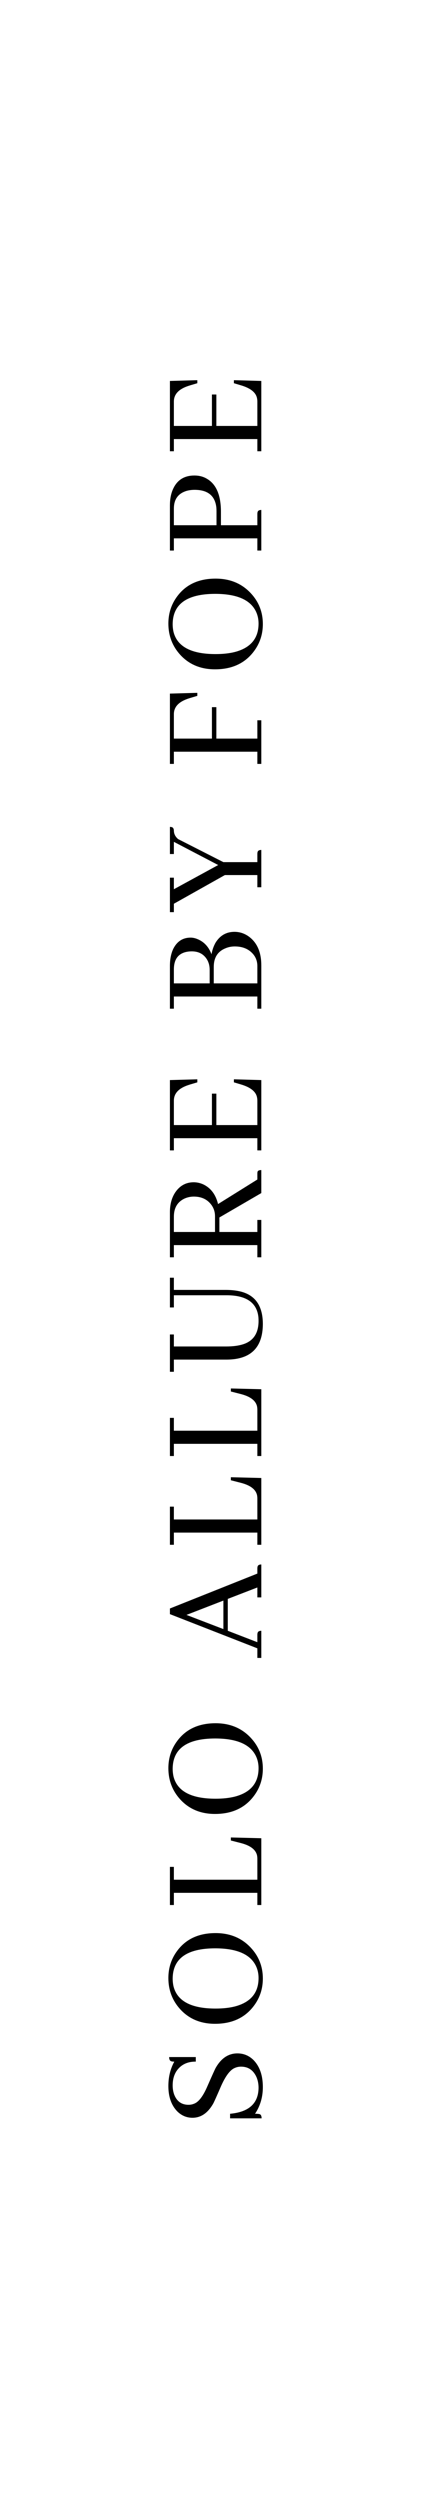 <svg xmlns="http://www.w3.org/2000/svg" xmlns:xlink="http://www.w3.org/1999/xlink" width="192" zoomAndPan="magnify" viewBox="0 0 144 810" height="1080" preserveAspectRatio="xMidYMid meet"><defs><g></g></defs><rect x="-14.4" width="172.8" fill="#ffffff" y="-81" height="972" fill-opacity="1"></rect><rect x="-14.4" width="172.8" fill="#ffffff" y="-81" height="972" fill-opacity="1"></rect><g fill="#000000" fill-opacity="1"><g transform="translate(84.749, 689.29)"><g><path d="M -7.75 -24.016 C -10.688 -24.016 -13.047 -22.43 -14.828 -19.266 C -15.148 -18.641 -16.02 -16.711 -17.438 -13.484 C -18.688 -10.555 -19.973 -8.711 -21.297 -7.953 C -22.016 -7.555 -22.785 -7.359 -23.609 -7.359 C -25.816 -7.359 -27.352 -8.43 -28.219 -10.578 C -28.57 -11.492 -28.75 -12.516 -28.75 -13.641 C -28.75 -16.398 -27.812 -18.504 -25.938 -19.953 C -24.656 -20.91 -23.094 -21.375 -21.25 -21.344 L -21.25 -22.828 L -29.891 -22.828 C -29.891 -22.035 -29.645 -21.57 -29.156 -21.438 C -28.926 -21.375 -28.613 -21.344 -28.219 -21.344 C -29.5 -19.008 -30.141 -16.375 -30.141 -13.438 C -30.141 -9.883 -29.148 -7.117 -27.172 -5.141 C -25.785 -3.816 -24.172 -3.156 -22.328 -3.156 C -19.566 -3.156 -17.312 -4.707 -15.562 -7.812 C -15.27 -8.363 -14.43 -10.238 -13.047 -13.438 C -11.723 -16.406 -10.391 -18.285 -9.047 -19.078 C -8.285 -19.504 -7.461 -19.719 -6.578 -19.719 C -4.266 -19.719 -2.598 -18.598 -1.578 -16.359 C -1.117 -15.297 -0.891 -14.125 -0.891 -12.844 C -0.953 -7.801 -4.031 -5.004 -10.125 -4.453 L -10.125 -2.969 L 0.094 -2.969 C 0.094 -3.758 -0.133 -4.219 -0.594 -4.344 C -0.852 -4.414 -1.332 -4.453 -2.031 -4.453 C -0.344 -6.984 0.5 -9.863 0.5 -13.094 C 0.5 -16.883 -0.52 -19.816 -2.562 -21.891 C -4.02 -23.305 -5.75 -24.016 -7.75 -24.016 Z M -7.75 -24.016 "></path></g></g></g><g fill="#000000" fill-opacity="1"><g transform="translate(84.749, 658.408)"><g><path d="M -30.141 -17.547 C -30.141 -13.586 -28.836 -10.191 -26.234 -7.359 C -23.367 -4.266 -19.629 -2.719 -15.016 -2.719 C -9.68 -2.719 -5.566 -4.547 -2.672 -8.203 C -0.555 -10.867 0.5 -13.93 0.5 -17.391 C 0.5 -21.273 -0.816 -24.617 -3.453 -27.422 C -6.391 -30.547 -10.18 -32.109 -14.828 -32.109 C -20.254 -32.109 -24.383 -30.219 -27.219 -26.438 C -29.164 -23.863 -30.141 -20.898 -30.141 -17.547 Z M -0.891 -17.547 C -0.891 -12.766 -3.441 -9.695 -8.547 -8.344 C -10.359 -7.883 -12.453 -7.656 -14.828 -7.656 C -22.66 -7.656 -27.203 -10.023 -28.453 -14.766 C -28.648 -15.598 -28.75 -16.473 -28.75 -17.391 C -28.688 -23.879 -24.109 -27.141 -15.016 -27.172 C -7.836 -27.172 -3.375 -25.18 -1.625 -21.203 C -1.133 -20.078 -0.891 -18.859 -0.891 -17.547 Z M -0.891 -17.547 "></path></g></g></g><g fill="#000000" fill-opacity="1"><g transform="translate(84.749, 619.176)"><g><path d="M 0 -23.609 L -9.875 -23.859 L -9.875 -22.875 L -6.578 -22.031 C -3.547 -21.238 -1.816 -19.922 -1.391 -18.078 C -1.316 -17.68 -1.281 -17.305 -1.281 -16.953 L -1.281 -10.172 L -28.359 -10.172 L -28.359 -14.328 L -29.641 -14.328 L -29.641 -1.969 L -28.359 -1.969 L -28.359 -5.922 L -1.281 -5.922 L -1.281 -1.969 L 0 -1.969 Z M 0 -23.609 "></path></g></g></g><g fill="#000000" fill-opacity="1"><g transform="translate(84.749, 590.418)"><g><path d="M -30.141 -17.547 C -30.141 -13.586 -28.836 -10.191 -26.234 -7.359 C -23.367 -4.266 -19.629 -2.719 -15.016 -2.719 C -9.68 -2.719 -5.566 -4.547 -2.672 -8.203 C -0.555 -10.867 0.5 -13.93 0.5 -17.391 C 0.5 -21.273 -0.816 -24.617 -3.453 -27.422 C -6.391 -30.547 -10.18 -32.109 -14.828 -32.109 C -20.254 -32.109 -24.383 -30.219 -27.219 -26.438 C -29.164 -23.863 -30.141 -20.898 -30.141 -17.547 Z M -0.891 -17.547 C -0.891 -12.766 -3.441 -9.695 -8.547 -8.344 C -10.359 -7.883 -12.453 -7.656 -14.828 -7.656 C -22.66 -7.656 -27.203 -10.023 -28.453 -14.766 C -28.648 -15.598 -28.75 -16.473 -28.75 -17.391 C -28.688 -23.879 -24.109 -27.141 -15.016 -27.172 C -7.836 -27.172 -3.375 -25.18 -1.625 -21.203 C -1.133 -20.078 -0.891 -18.859 -0.891 -17.547 Z M -0.891 -17.547 "></path></g></g></g><g fill="#000000" fill-opacity="1"><g transform="translate(84.749, 551.186)"><g></g></g></g><g fill="#000000" fill-opacity="1"><g transform="translate(84.749, 537.15)"><g><path d="M 0 -30.281 C -0.727 -30.281 -1.141 -30.02 -1.234 -29.5 C -1.266 -29.332 -1.281 -29.164 -1.281 -29 L -1.281 -27.328 L -29.641 -16.016 L -29.641 -14.188 L -1.281 -3.109 L -1.281 0 L 0 0 L 0 -8.797 C -0.727 -8.797 -1.141 -8.531 -1.234 -8 C -1.266 -7.832 -1.281 -7.672 -1.281 -7.516 L -1.281 -5.094 L -10.875 -8.797 L -10.875 -19.125 L -1.281 -22.828 L -1.281 -19.609 L 0 -19.609 Z M -12.297 -18.578 L -12.297 -9.344 L -24.266 -13.938 Z M -12.297 -18.578 "></path></g></g></g><g fill="#000000" fill-opacity="1"><g transform="translate(84.749, 502.463)"><g><path d="M 0 -23.609 L -9.875 -23.859 L -9.875 -22.875 L -6.578 -22.031 C -3.547 -21.238 -1.816 -19.922 -1.391 -18.078 C -1.316 -17.68 -1.281 -17.305 -1.281 -16.953 L -1.281 -10.172 L -28.359 -10.172 L -28.359 -14.328 L -29.641 -14.328 L -29.641 -1.969 L -28.359 -1.969 L -28.359 -5.922 L -1.281 -5.922 L -1.281 -1.969 L 0 -1.969 Z M 0 -23.609 "></path></g></g></g><g fill="#000000" fill-opacity="1"><g transform="translate(84.749, 473.705)"><g><path d="M 0 -23.609 L -9.875 -23.859 L -9.875 -22.875 L -6.578 -22.031 C -3.547 -21.238 -1.816 -19.922 -1.391 -18.078 C -1.316 -17.68 -1.281 -17.305 -1.281 -16.953 L -1.281 -10.172 L -28.359 -10.172 L -28.359 -14.328 L -29.641 -14.328 L -29.641 -1.969 L -28.359 -1.969 L -28.359 -5.922 L -1.281 -5.922 L -1.281 -1.969 L 0 -1.969 Z M 0 -23.609 "></path></g></g></g><g fill="#000000" fill-opacity="1"><g transform="translate(84.749, 444.946)"><g><path d="M -28.359 -0.5 L -28.359 -4.453 L -11.109 -4.453 C -3.41 -4.516 0.457 -8.348 0.5 -15.953 C 0.5 -21.754 -1.875 -25.266 -6.625 -26.484 C -8.07 -26.848 -9.719 -27.031 -11.562 -27.031 L -28.359 -27.031 L -28.359 -30.984 L -29.641 -30.984 L -29.641 -21.344 L -28.359 -21.344 L -28.359 -25.297 L -11.266 -25.297 C -4.879 -25.297 -1.438 -22.926 -0.938 -18.188 C -0.906 -17.789 -0.891 -17.395 -0.891 -17 C -0.891 -12.977 -2.586 -10.441 -5.984 -9.391 C -7.461 -8.93 -9.27 -8.703 -11.406 -8.703 L -28.359 -8.703 L -28.359 -12.594 L -29.641 -12.594 L -29.641 -0.5 Z M -28.359 -0.5 "></path></g></g></g><g fill="#000000" fill-opacity="1"><g transform="translate(84.749, 409.321)"><g><path d="M 0 -14.078 L -1.281 -14.078 L -1.281 -10.172 L -13.594 -10.172 L -13.594 -14.875 L 0 -22.781 L 0 -30.234 C -0.727 -30.234 -1.141 -30.035 -1.234 -29.641 C -1.266 -29.473 -1.281 -29.273 -1.281 -29.047 L -1.281 -27.172 L -14.031 -19.219 C -14.789 -22.344 -16.422 -24.484 -18.922 -25.641 C -19.91 -26.066 -20.914 -26.281 -21.938 -26.281 C -24.406 -26.281 -26.379 -25.211 -27.859 -23.078 C -29.047 -21.328 -29.641 -19.164 -29.641 -16.594 L -29.641 -1.969 L -28.359 -1.969 L -28.359 -5.922 L -1.281 -5.922 L -1.281 -1.969 L 0 -1.969 Z M -28.359 -15.125 C -28.359 -17.957 -27.207 -19.914 -24.906 -21 C -23.945 -21.426 -22.941 -21.641 -21.891 -21.641 C -19.516 -21.641 -17.672 -20.816 -16.359 -19.172 C -15.461 -18.047 -15.016 -16.742 -15.016 -15.266 L -15.016 -10.172 L -28.359 -10.172 Z M -28.359 -15.125 "></path></g></g></g><g fill="#000000" fill-opacity="1"><g transform="translate(84.749, 374.683)"><g><path d="M -20.75 -25 L -29.641 -24.75 L -29.641 -1.969 L -28.359 -1.969 L -28.359 -5.922 L -1.281 -5.922 L -1.281 -1.969 L 0 -1.969 L 0 -24.75 L -8.891 -25 L -8.891 -24.016 L -6.578 -23.328 C -3.773 -22.492 -2.094 -21.273 -1.531 -19.672 C -1.363 -19.172 -1.281 -18.641 -1.281 -18.078 L -1.281 -10.172 L -14.578 -10.172 L -14.578 -20.359 L -16.016 -20.359 L -16.016 -10.172 L -28.359 -10.172 L -28.359 -18.078 C -28.359 -20.453 -26.758 -22.148 -23.562 -23.172 C -23.363 -23.234 -23.203 -23.285 -23.078 -23.328 L -20.75 -24.016 Z M -20.75 -25 "></path></g></g></g><g fill="#000000" fill-opacity="1"><g transform="translate(84.749, 342.813)"><g></g></g></g><g fill="#000000" fill-opacity="1"><g transform="translate(84.749, 328.777)"><g><path d="M -22.922 -25 C -25.43 -25 -27.297 -23.812 -28.516 -21.438 C -29.266 -19.895 -29.641 -18.035 -29.641 -15.859 L -29.641 -1.969 L -28.359 -1.969 L -28.359 -5.922 L -1.281 -5.922 L -1.281 -1.969 L 0 -1.969 L 0 -16.016 C 0 -20.254 -1.348 -23.363 -4.047 -25.344 C -5.461 -26.363 -7.016 -26.875 -8.703 -26.875 C -11.336 -26.875 -13.379 -25.707 -14.828 -23.375 C -15.453 -22.281 -15.895 -21.023 -16.156 -19.609 C -17.039 -21.984 -18.539 -23.613 -20.656 -24.5 C -21.445 -24.832 -22.203 -25 -22.922 -25 Z M -28.359 -14.672 C -28.359 -18.066 -26.859 -19.992 -23.859 -20.453 C -23.43 -20.516 -22.988 -20.547 -22.531 -20.547 C -20.383 -20.547 -18.77 -19.707 -17.688 -18.031 C -17.062 -17.039 -16.75 -15.891 -16.75 -14.578 L -16.75 -10.172 L -28.359 -10.172 Z M -15.422 -15.516 C -15.422 -18.516 -14.148 -20.523 -11.609 -21.547 C -10.691 -21.941 -9.688 -22.141 -8.594 -22.141 C -6.062 -22.141 -4.086 -21.316 -2.672 -19.672 C -1.742 -18.578 -1.281 -17.273 -1.281 -15.766 L -1.281 -10.172 L -15.422 -10.172 Z M -15.422 -15.516 "></path></g></g></g><g fill="#000000" fill-opacity="1"><g transform="translate(84.749, 295.276)"><g><path d="M 0 -19.906 C -0.727 -19.906 -1.141 -19.645 -1.234 -19.125 C -1.266 -18.957 -1.281 -18.789 -1.281 -18.625 L -1.281 -15.953 L -12.297 -15.953 L -26.984 -23.422 C -27.867 -24.18 -28.328 -25.07 -28.359 -26.094 C -28.359 -26.812 -28.625 -27.223 -29.156 -27.328 C -29.312 -27.359 -29.473 -27.375 -29.641 -27.375 L -29.641 -18.578 L -28.359 -18.578 L -28.359 -22.531 L -13.984 -15.016 L -28.359 -7.172 L -28.359 -10.922 L -29.641 -10.922 L -29.641 0.25 L -28.359 0.25 L -28.359 -2.469 L -11.812 -11.766 L -1.281 -11.766 L -1.281 -7.812 L 0 -7.812 Z M 0 -19.906 "></path></g></g></g><g fill="#000000" fill-opacity="1"><g transform="translate(84.749, 263.504)"><g></g></g></g><g fill="#000000" fill-opacity="1"><g transform="translate(84.749, 249.468)"><g><path d="M 0 -16.109 L -1.281 -16.109 L -1.281 -10.172 L -14.578 -10.172 L -14.578 -20.359 L -16.016 -20.359 L -16.016 -10.172 L -28.359 -10.172 L -28.359 -18.078 C -28.359 -20.453 -26.758 -22.148 -23.562 -23.172 C -23.363 -23.234 -23.203 -23.285 -23.078 -23.328 L -20.75 -24.016 L -20.75 -25 L -29.641 -24.75 L -29.641 -1.969 L -28.359 -1.969 L -28.359 -5.922 L -1.281 -5.922 L -1.281 -1.969 L 0 -1.969 Z M 0 -16.109 "></path></g></g></g><g fill="#000000" fill-opacity="1"><g transform="translate(84.749, 219.573)"><g><path d="M -30.141 -17.547 C -30.141 -13.586 -28.836 -10.191 -26.234 -7.359 C -23.367 -4.266 -19.629 -2.719 -15.016 -2.719 C -9.68 -2.719 -5.566 -4.547 -2.672 -8.203 C -0.555 -10.867 0.5 -13.93 0.5 -17.391 C 0.5 -21.273 -0.816 -24.617 -3.453 -27.422 C -6.391 -30.547 -10.18 -32.109 -14.828 -32.109 C -20.254 -32.109 -24.383 -30.219 -27.219 -26.438 C -29.164 -23.863 -30.141 -20.898 -30.141 -17.547 Z M -0.891 -17.547 C -0.891 -12.766 -3.441 -9.695 -8.547 -8.344 C -10.359 -7.883 -12.453 -7.656 -14.828 -7.656 C -22.66 -7.656 -27.203 -10.023 -28.453 -14.766 C -28.648 -15.598 -28.75 -16.473 -28.75 -17.391 C -28.688 -23.879 -24.109 -27.141 -15.016 -27.172 C -7.836 -27.172 -3.375 -25.18 -1.625 -21.203 C -1.133 -20.078 -0.891 -18.859 -0.891 -17.547 Z M -0.891 -17.547 "></path></g></g></g><g fill="#000000" fill-opacity="1"><g transform="translate(84.749, 180.341)"><g><path d="M -28.359 -15.562 C -28.359 -18.488 -27.039 -20.383 -24.406 -21.25 C -23.551 -21.508 -22.629 -21.641 -21.641 -21.641 C -17.359 -21.641 -15.004 -19.727 -14.578 -15.906 C -14.547 -15.508 -14.531 -15.113 -14.531 -14.719 L -14.531 -10.172 L -28.359 -10.172 Z M 0 -15.125 C -0.727 -15.125 -1.141 -14.859 -1.234 -14.328 C -1.266 -14.16 -1.281 -13.992 -1.281 -13.828 L -1.281 -10.172 L -13.094 -10.172 L -13.094 -14.531 C -13.094 -19.926 -14.625 -23.5 -17.688 -25.25 C -18.844 -25.938 -20.176 -26.281 -21.688 -26.281 C -24.945 -26.281 -27.238 -24.863 -28.562 -22.031 C -29.281 -20.52 -29.641 -18.707 -29.641 -16.594 L -29.641 -1.969 L -28.359 -1.969 L -28.359 -5.922 L -1.281 -5.922 L -1.281 -1.969 L 0 -1.969 Z M 0 -15.125 "></path></g></g></g><g fill="#000000" fill-opacity="1"><g transform="translate(84.749, 148.174)"><g><path d="M -20.75 -25 L -29.641 -24.75 L -29.641 -1.969 L -28.359 -1.969 L -28.359 -5.922 L -1.281 -5.922 L -1.281 -1.969 L 0 -1.969 L 0 -24.75 L -8.891 -25 L -8.891 -24.016 L -6.578 -23.328 C -3.773 -22.492 -2.094 -21.273 -1.531 -19.672 C -1.363 -19.172 -1.281 -18.641 -1.281 -18.078 L -1.281 -10.172 L -14.578 -10.172 L -14.578 -20.359 L -16.016 -20.359 L -16.016 -10.172 L -28.359 -10.172 L -28.359 -18.078 C -28.359 -20.453 -26.758 -22.148 -23.562 -23.172 C -23.363 -23.234 -23.203 -23.285 -23.078 -23.328 L -20.75 -24.016 Z M -20.75 -25 "></path></g></g></g></svg>